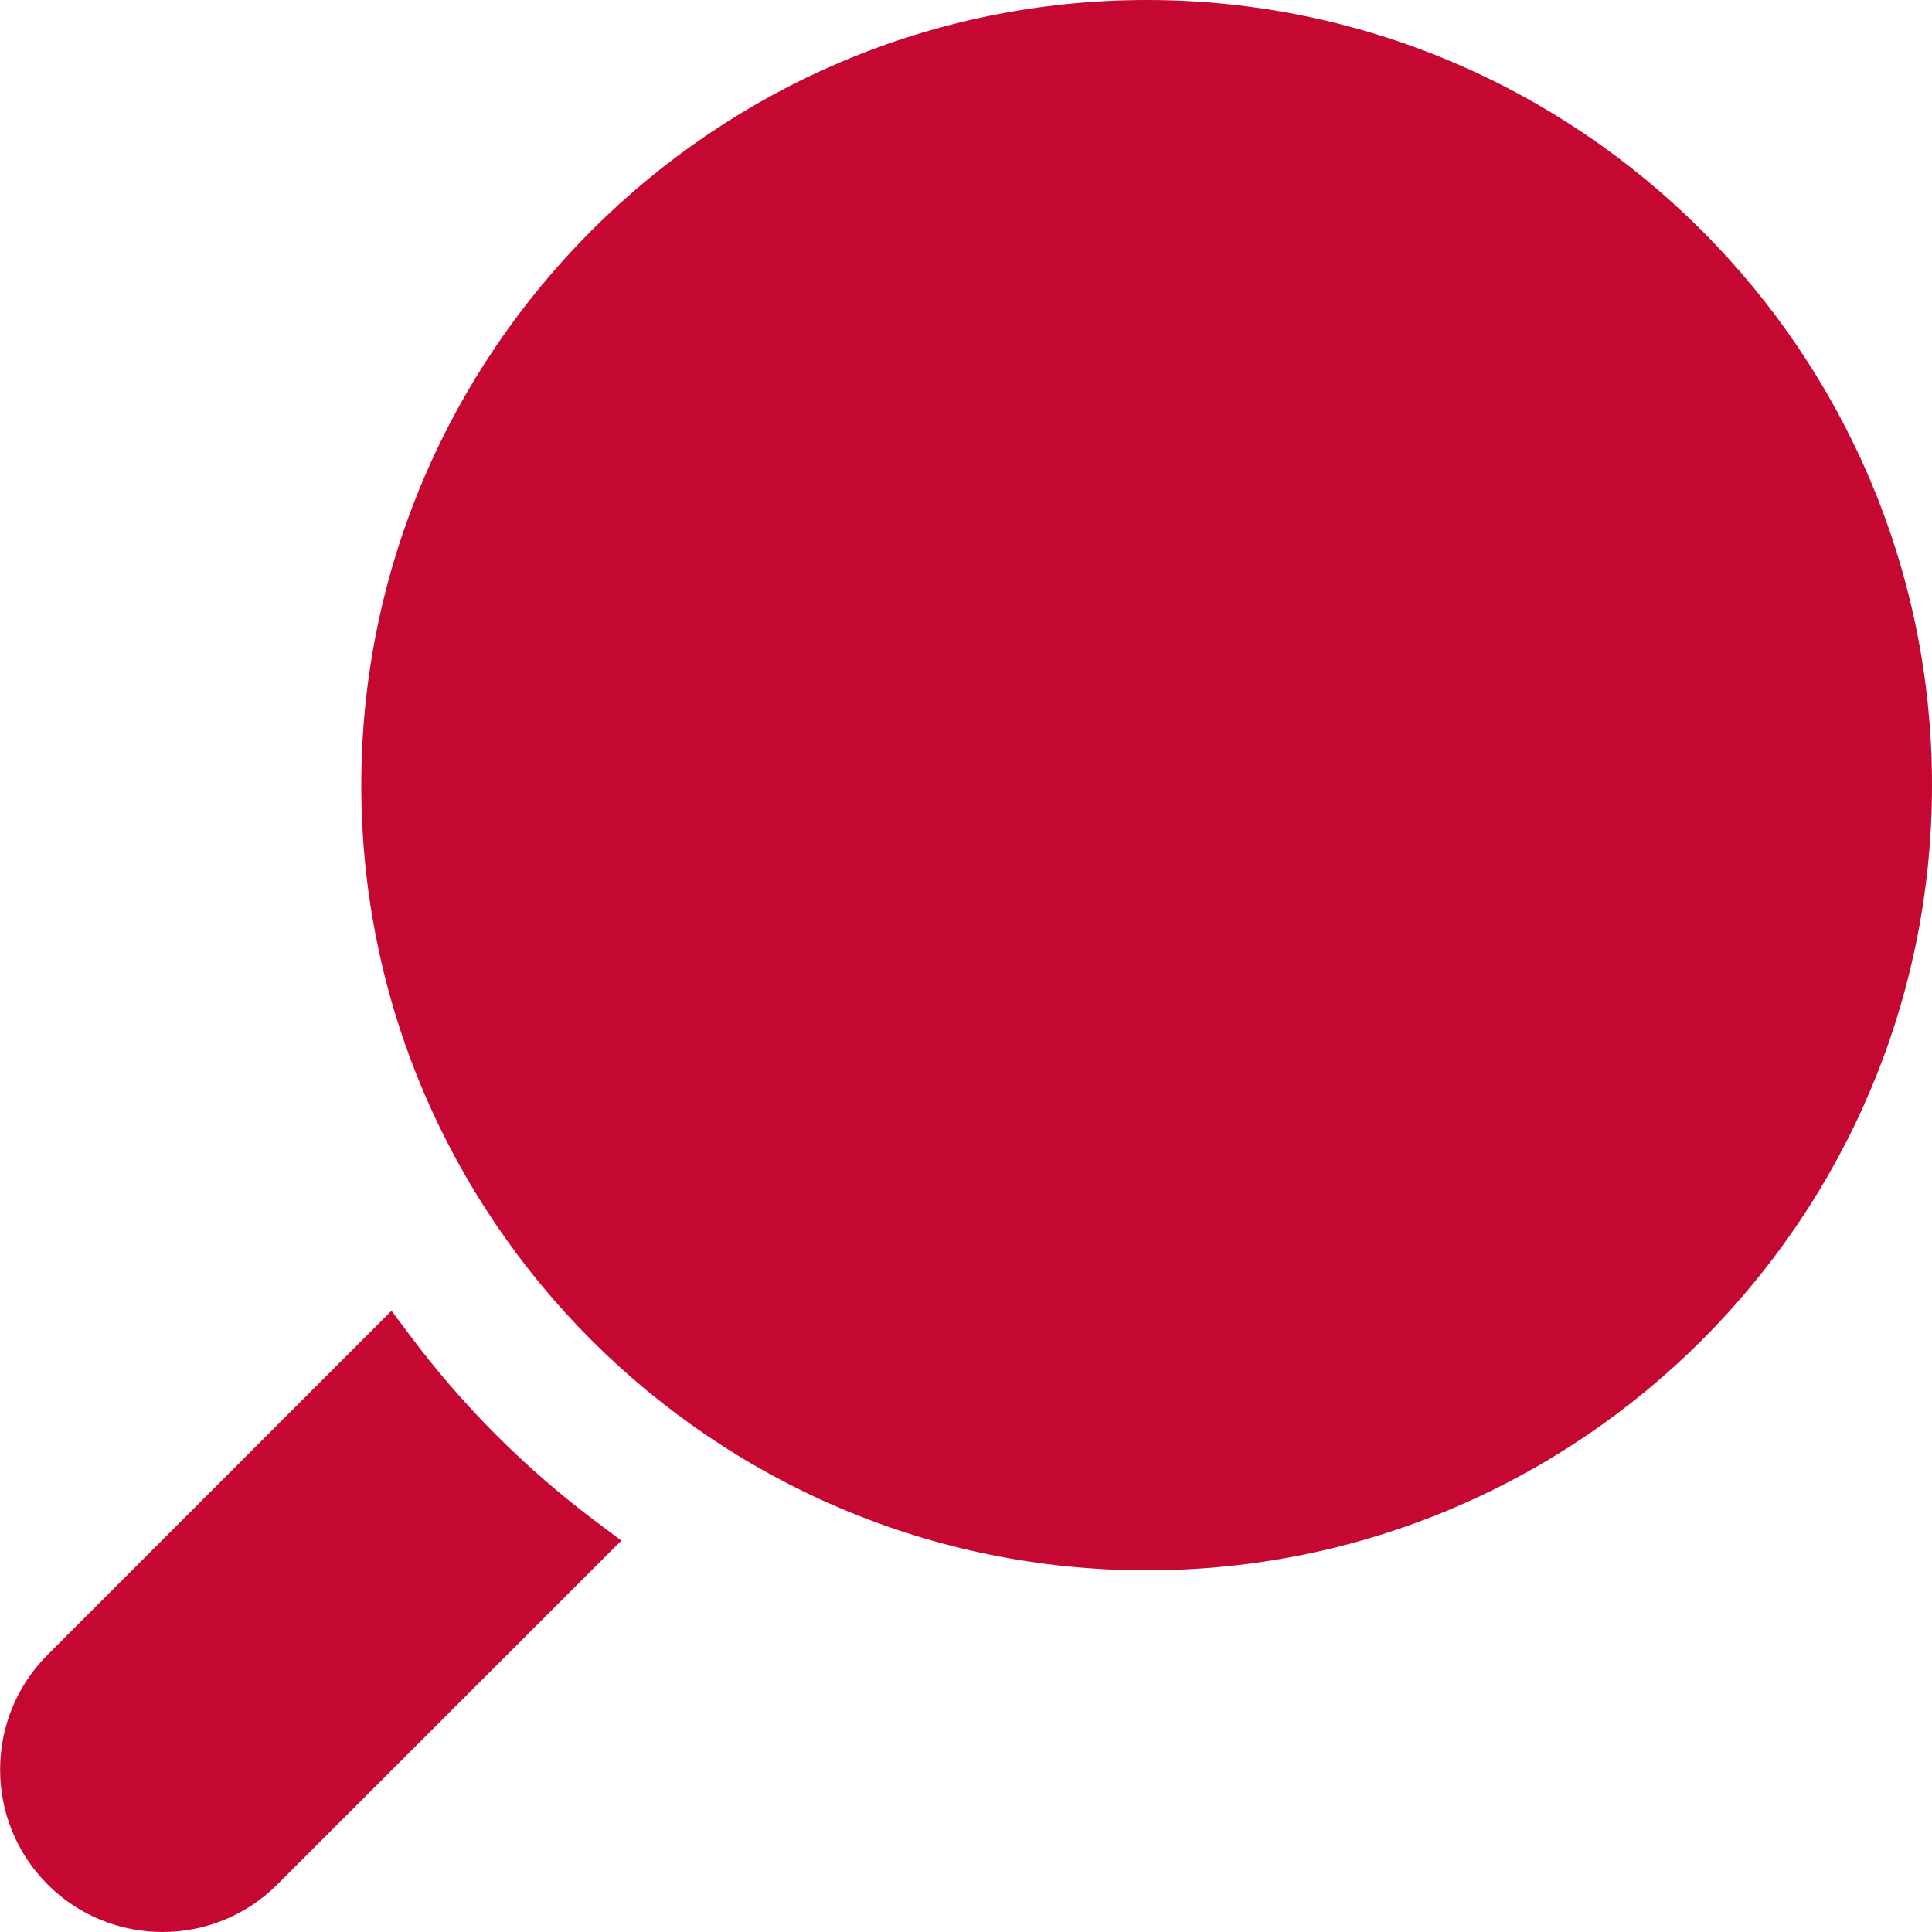 <svg height="20" viewBox="0 0 20 20" width="20" xmlns="http://www.w3.org/2000/svg"><path d="m4.053 13.569.194.259c.547.731 1.195 1.378 1.926 1.926l.259.194-3.561 3.56c-.328.328-.759.492-1.189.492-.431 0-.862-.164-1.189-.492-.656-.656-.656-1.723 0-2.378zm7.817-13.569c4.486 0 8.13 3.655 8.13 8.128 0 4.485-3.644 8.128-8.13 8.128-4.486 0-8.13-3.644-8.13-8.128 0-4.473 3.644-8.128 8.13-8.128z" fill="#c50832" fill-rule="evenodd"/></svg>